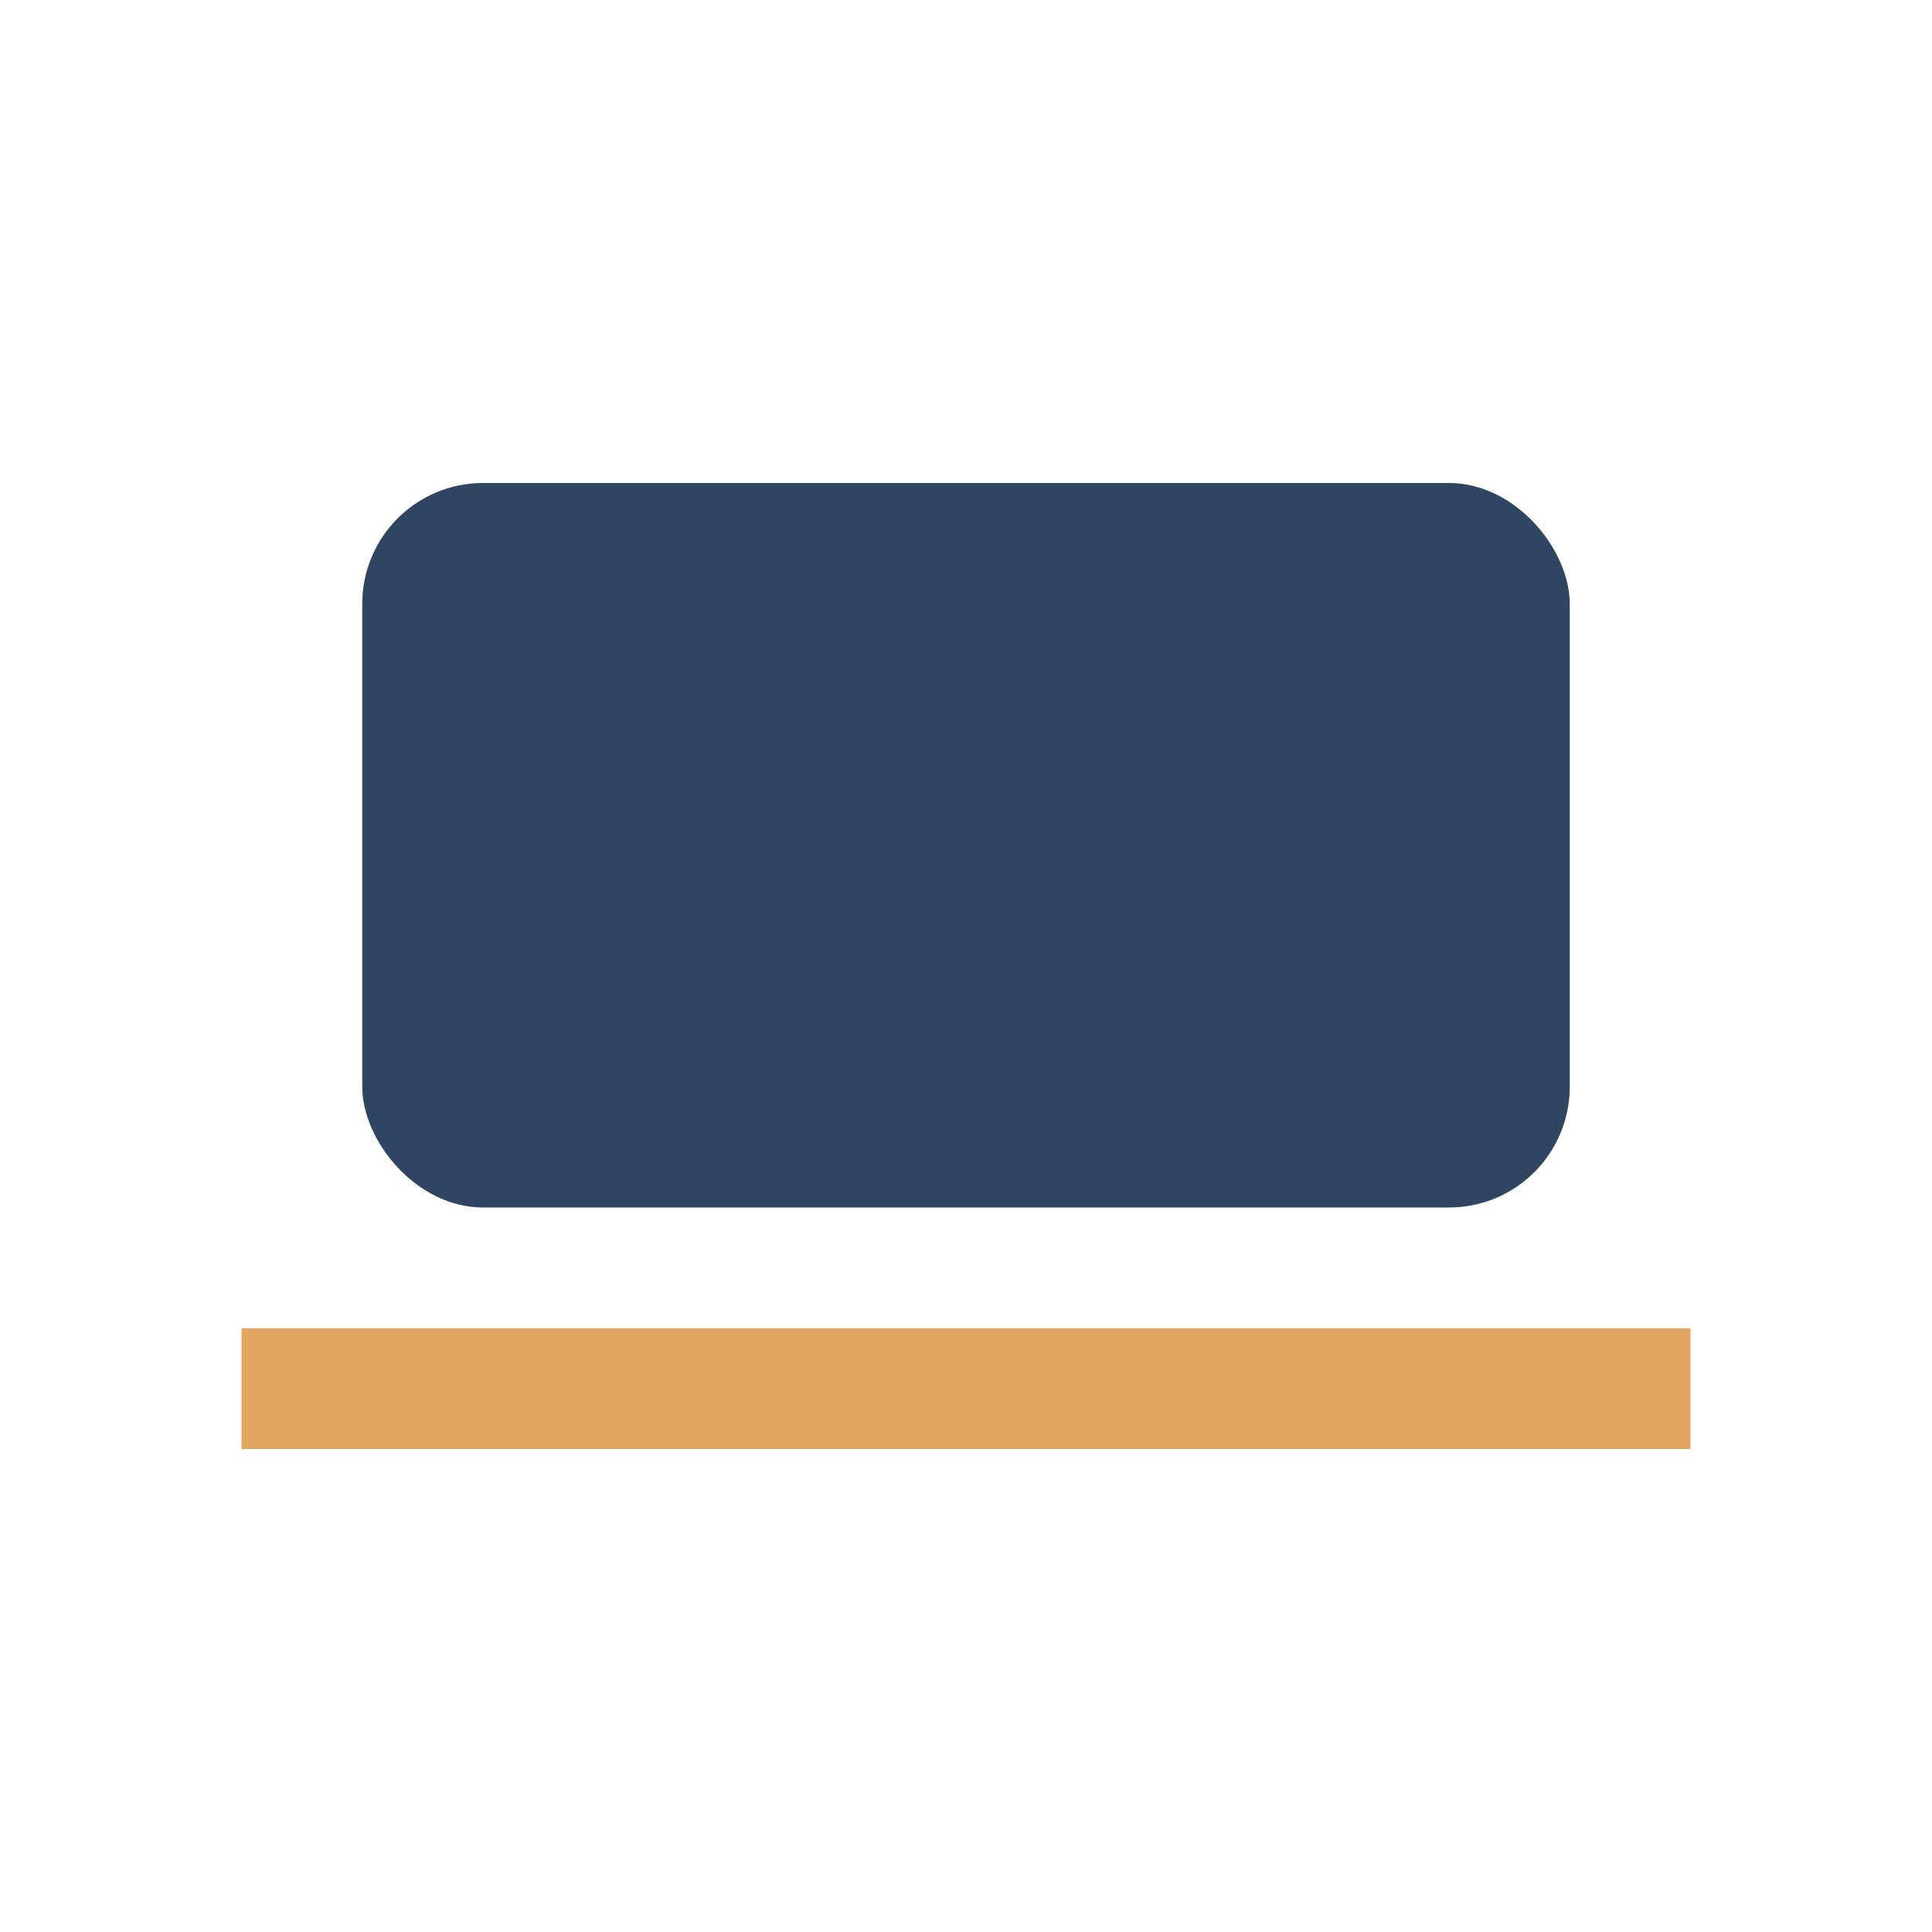 <?xml version="1.0" encoding="UTF-8"?>
<svg xmlns="http://www.w3.org/2000/svg" width="32" height="32" viewBox="0 0 32 32"><rect x="6" y="8" width="20" height="12" rx="2" fill="#2F4562"/><rect x="4" y="22" width="24" height="2" fill="#E2A662"/></svg>